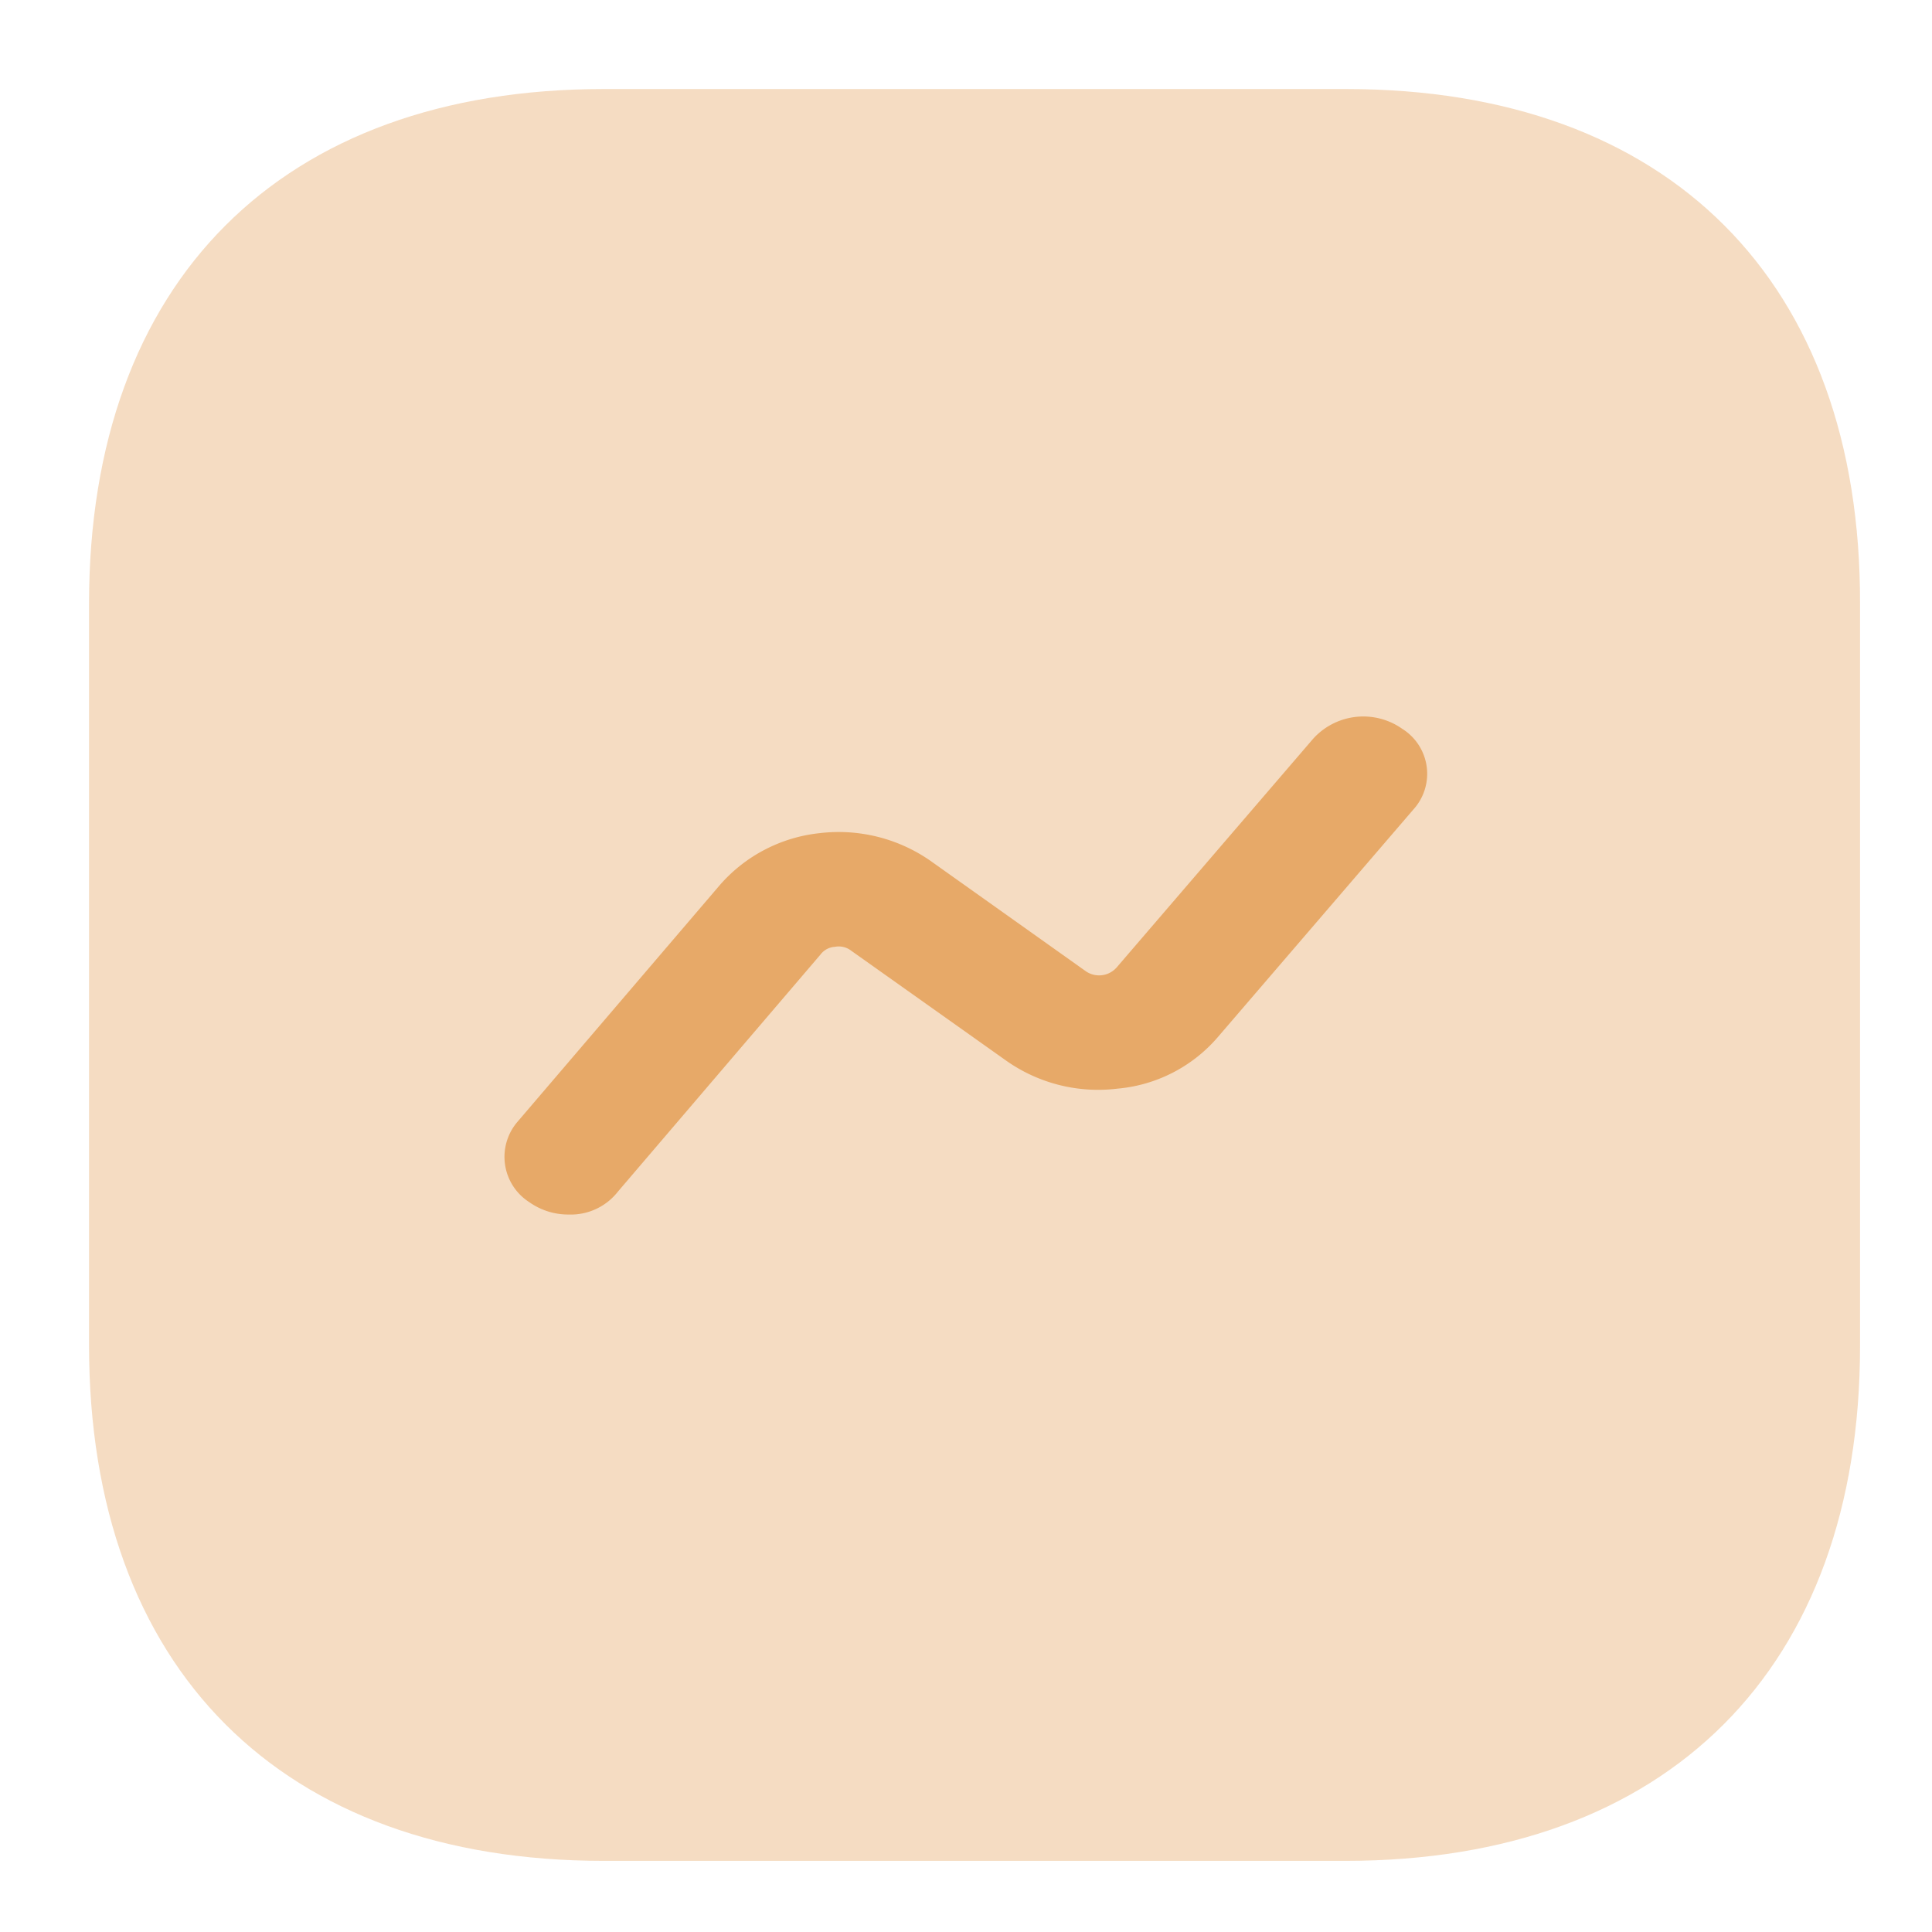 <svg id="activity" xmlns="http://www.w3.org/2000/svg" width="60" height="60" viewBox="0 0 60 60">
  <g id="activity-2" data-name="activity" transform="translate(4.765 4.765)">
    <path id="Vector" d="M39.042,0H15.985C5.97,0,0,5.97,0,15.985V39.013C0,49.056,5.97,55.026,15.985,55.026H39.014C49.029,55.026,55,49.056,55,39.041V15.985C55.027,5.97,49.057,0,39.042,0Z" transform="translate(-2 -2)" fill="#e7a968" opacity="0.4"/>
    <path id="Vector-2" data-name="Vector" d="M1.992,15.466a2.084,2.084,0,0,1-1.216-.381,1.67,1.67,0,0,1-.37-2.5L6.7,5.222a4.778,4.778,0,0,1,3.092-1.6,4.985,4.985,0,0,1,3.436.858L18.06,7.914a.727.727,0,0,0,.951-.119l6.1-7.1a2.1,2.1,0,0,1,2.775-.31,1.647,1.647,0,0,1,.344,2.5l-6.1,7.1a4.647,4.647,0,0,1-3.092,1.572A4.951,4.951,0,0,1,15.6,10.7L10.766,7.271a.628.628,0,0,0-.5-.119.605.605,0,0,0-.449.238l-6.29,7.361A1.856,1.856,0,0,1,1.992,15.466Z" transform="translate(10.901 17.487)" fill="#e7a968"/>
  </g>
  <path id="Vector-3" data-name="Vector" d="M0,0H60V60H0Z" fill="none" opacity="0"/>
</svg>
